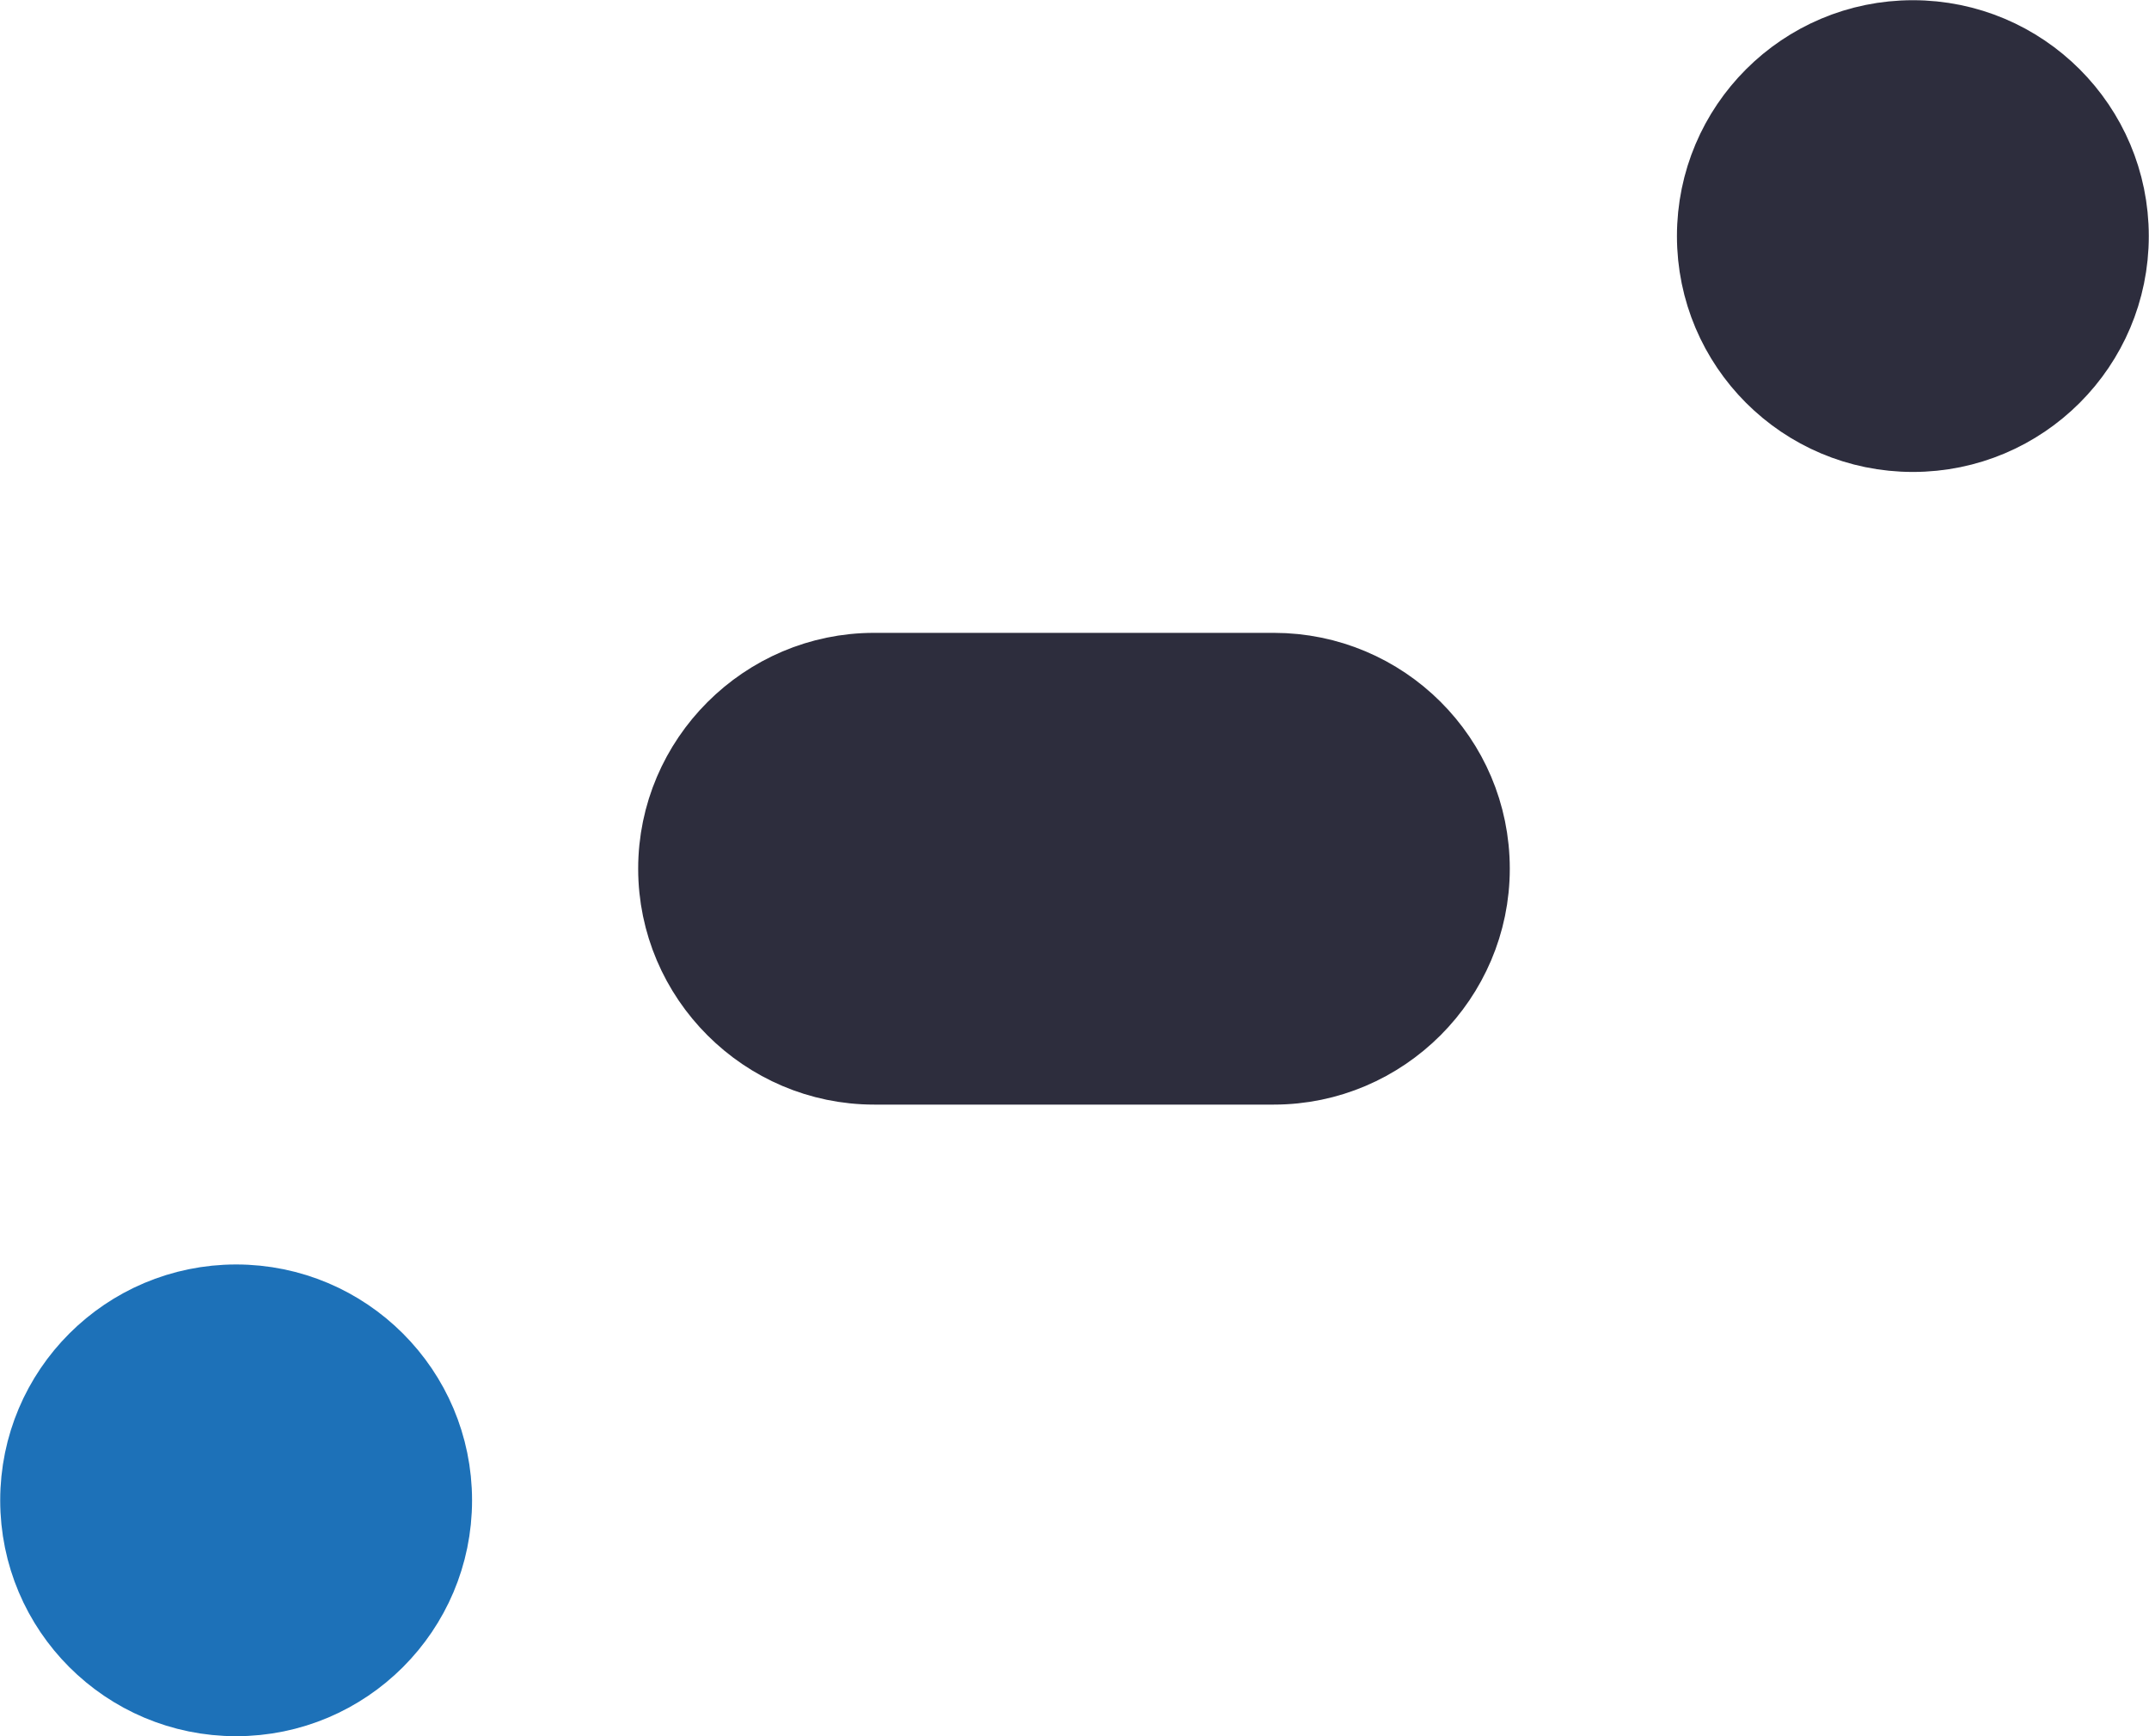 <?xml version="1.0" encoding="UTF-8"?>
<svg id="Calque_1" xmlns="http://www.w3.org/2000/svg" viewBox="0 0 20.75 16.77">
  <defs>
    <style>	
		
.blocanim-fond-noir{fill:#2d2d3d;stroke:#2d2d3d;stroke-width:0.736;stroke-linecap:round;stroke-linejoin:round;stroke-miterlimit:10;}
.blocanim-contour-blanc{fill:none;stroke:#ffffff;stroke-width:0.736;stroke-linecap:round;stroke-linejoin:round;stroke-miterlimit:10;}
.blocanim-fond-blanc{fill:#ffffff;stroke:#ffffff;stroke-width:0.736;stroke-linecap:round;stroke-linejoin:round;stroke-miterlimit:10;}
.blocanim-contour-noir{fill:none;stroke:#2d2d3d;stroke-width:0.736;stroke-linecap:round;stroke-linejoin:round;stroke-miterlimit:10;}
.blocanim-fond-vert{fill:#2fac66;stroke:#2fac66;stroke-width:0.736;stroke-linecap:round;stroke-linejoin:round;stroke-miterlimit:10;}
.blocanim-contour-vert{fill:none;stroke:#2fac66;stroke-width:0.736;stroke-linecap:round;stroke-linejoin:round;stroke-miterlimit:10;}
.blocanim-fond-orange{fill:#f9b335;stroke:#f9b335;stroke-width:0.736;stroke-linecap:round;stroke-linejoin:round;stroke-miterlimit:10;}
.blocanim-contour-orange{fill:none;stroke:#f9b335;stroke-width:0.736;stroke-linecap:round;stroke-linejoin:round;stroke-miterlimit:10;}
.blocanim-fond-rouge{fill:#e94e1b;stroke:#e94e1b;stroke-width:0.736;stroke-linecap:round;stroke-linejoin:round;stroke-miterlimit:10;}
.blocanim-contour-rouge{fill:none;stroke:#e94e1b;stroke-width:0.736;stroke-linecap:round;stroke-linejoin:round;stroke-miterlimit:10;}
.blocanim-fond-bleu{fill:#1d71b8;stroke:#1d71b8;stroke-width:0.736;stroke-linecap:round;stroke-linejoin:round;stroke-miterlimit:10;}
.blocanim-contour-bleu{fill:none;stroke:#1d71b8;stroke-width:0.736;stroke-linecap:round;stroke-linejoin:round;stroke-miterlimit:10;}

.blocanim {
position: absolute;
bottom: 15px;
right: 20px;
width: 40px;
z-index: 200;
}


.blocanim-fond-menu-01 {
animation-name: fade;
animation-duration: 2.5s;
animation-fill-mode: both;
animation-delay: 0s;
animation-iteration-count: infinite;
}
.blocanim-fond-menu-02 {
animation-name: fade;
animation-duration: 3s;
animation-fill-mode: both;
animation-delay: 0s;
animation-iteration-count: infinite;
}
.blocanim-fond-menu-03 {
animation-name: fade;
animation-duration: 2s;
animation-fill-mode: both;
animation-delay: 0s;
animation-iteration-count: infinite;
}		


.blocanim-contour-menu-01{
stroke-dasharray: 20;
stroke-dashoffset: 20;
animation: trait 1s linear forwards;
animation-iteration-count: infinite;
animation-delay: 0s;
 }

.blocanim-contour-menu-02{
stroke-dasharray: 20;
stroke-dashoffset: 20;
animation: trait 2s linear forwards;
animation-iteration-count: infinite;
animation-delay: 0s;
}
.blocanim-contour-menu-03{
stroke-dasharray: 20;
stroke-dashoffset: 20;
animation: trait 1.5s linear forwards;
animation-iteration-count: infinite;
animation-delay: 0s;
}
	

		
		
	  
	  @keyframes trait {
  to {
    stroke-dashoffset: 0;
  }
}
		
		@keyframes fade {
  0%{   opacity: 0; }
  100%{  opacity: 1;  }
}
	  
	  </style>
  </defs>
  <path class="blocanim-contour-vert blocanim-contour-menu-01" d="m20.38,14.49h0c0,1.05-.86,1.91-1.91,1.91h-3.86c-1.05,0-1.91-.86-1.91-1.91h0c0-1.05.86-1.91,1.91-1.91h3.86c1.05,0,1.91.86,1.91,1.91Z"/>
  <circle class="blocanim-contour-noir blocanim-contour-menu-02" cx="8.44" cy="14.49" r="1.91"/>
  <circle class="blocanim-fond-bleu blocanim-fond-menu-03" cx="2.28" cy="14.49" r="1.91"/>
  <path class="blocanim-contour-orange blocanim-contour-menu-03" d="m.37,2.28H.37C.37,1.23,1.23.37,2.28.37h3.86c1.05,0,1.91.86,1.91,1.91h0c0,1.05-.86,1.91-1.91,1.91h-3.86c-1.06,0-1.91-.86-1.91-1.91Z"/>
  <circle class="blocanim-contour-noir blocanim-contour-menu-02" cx="12.3" cy="2.28" r="1.91"/>
  <circle class="blocanim-fond-noir blocanim-fond-menu-01" cx="18.47" cy="2.28" r="1.91"/>
  <path class="blocanim-fond-noir blocanim-fond-menu-02" d="m14.21,8.39h0c0,1.05-.86,1.91-1.91,1.91h-3.86c-1.05,0-1.91-.86-1.91-1.91h0c0-1.05.86-1.91,1.91-1.91h3.86c1.05,0,1.91.85,1.91,1.91Z"/>
  <circle class="blocanim-contour-rouge blocanim-contour-menu-03" cx="18.47" cy="8.39" r="1.91"/>
  <circle class="blocanim-contour-noir blocanim-contour-menu-01" cx="2.28" cy="8.39" r="1.91"/>
</svg>